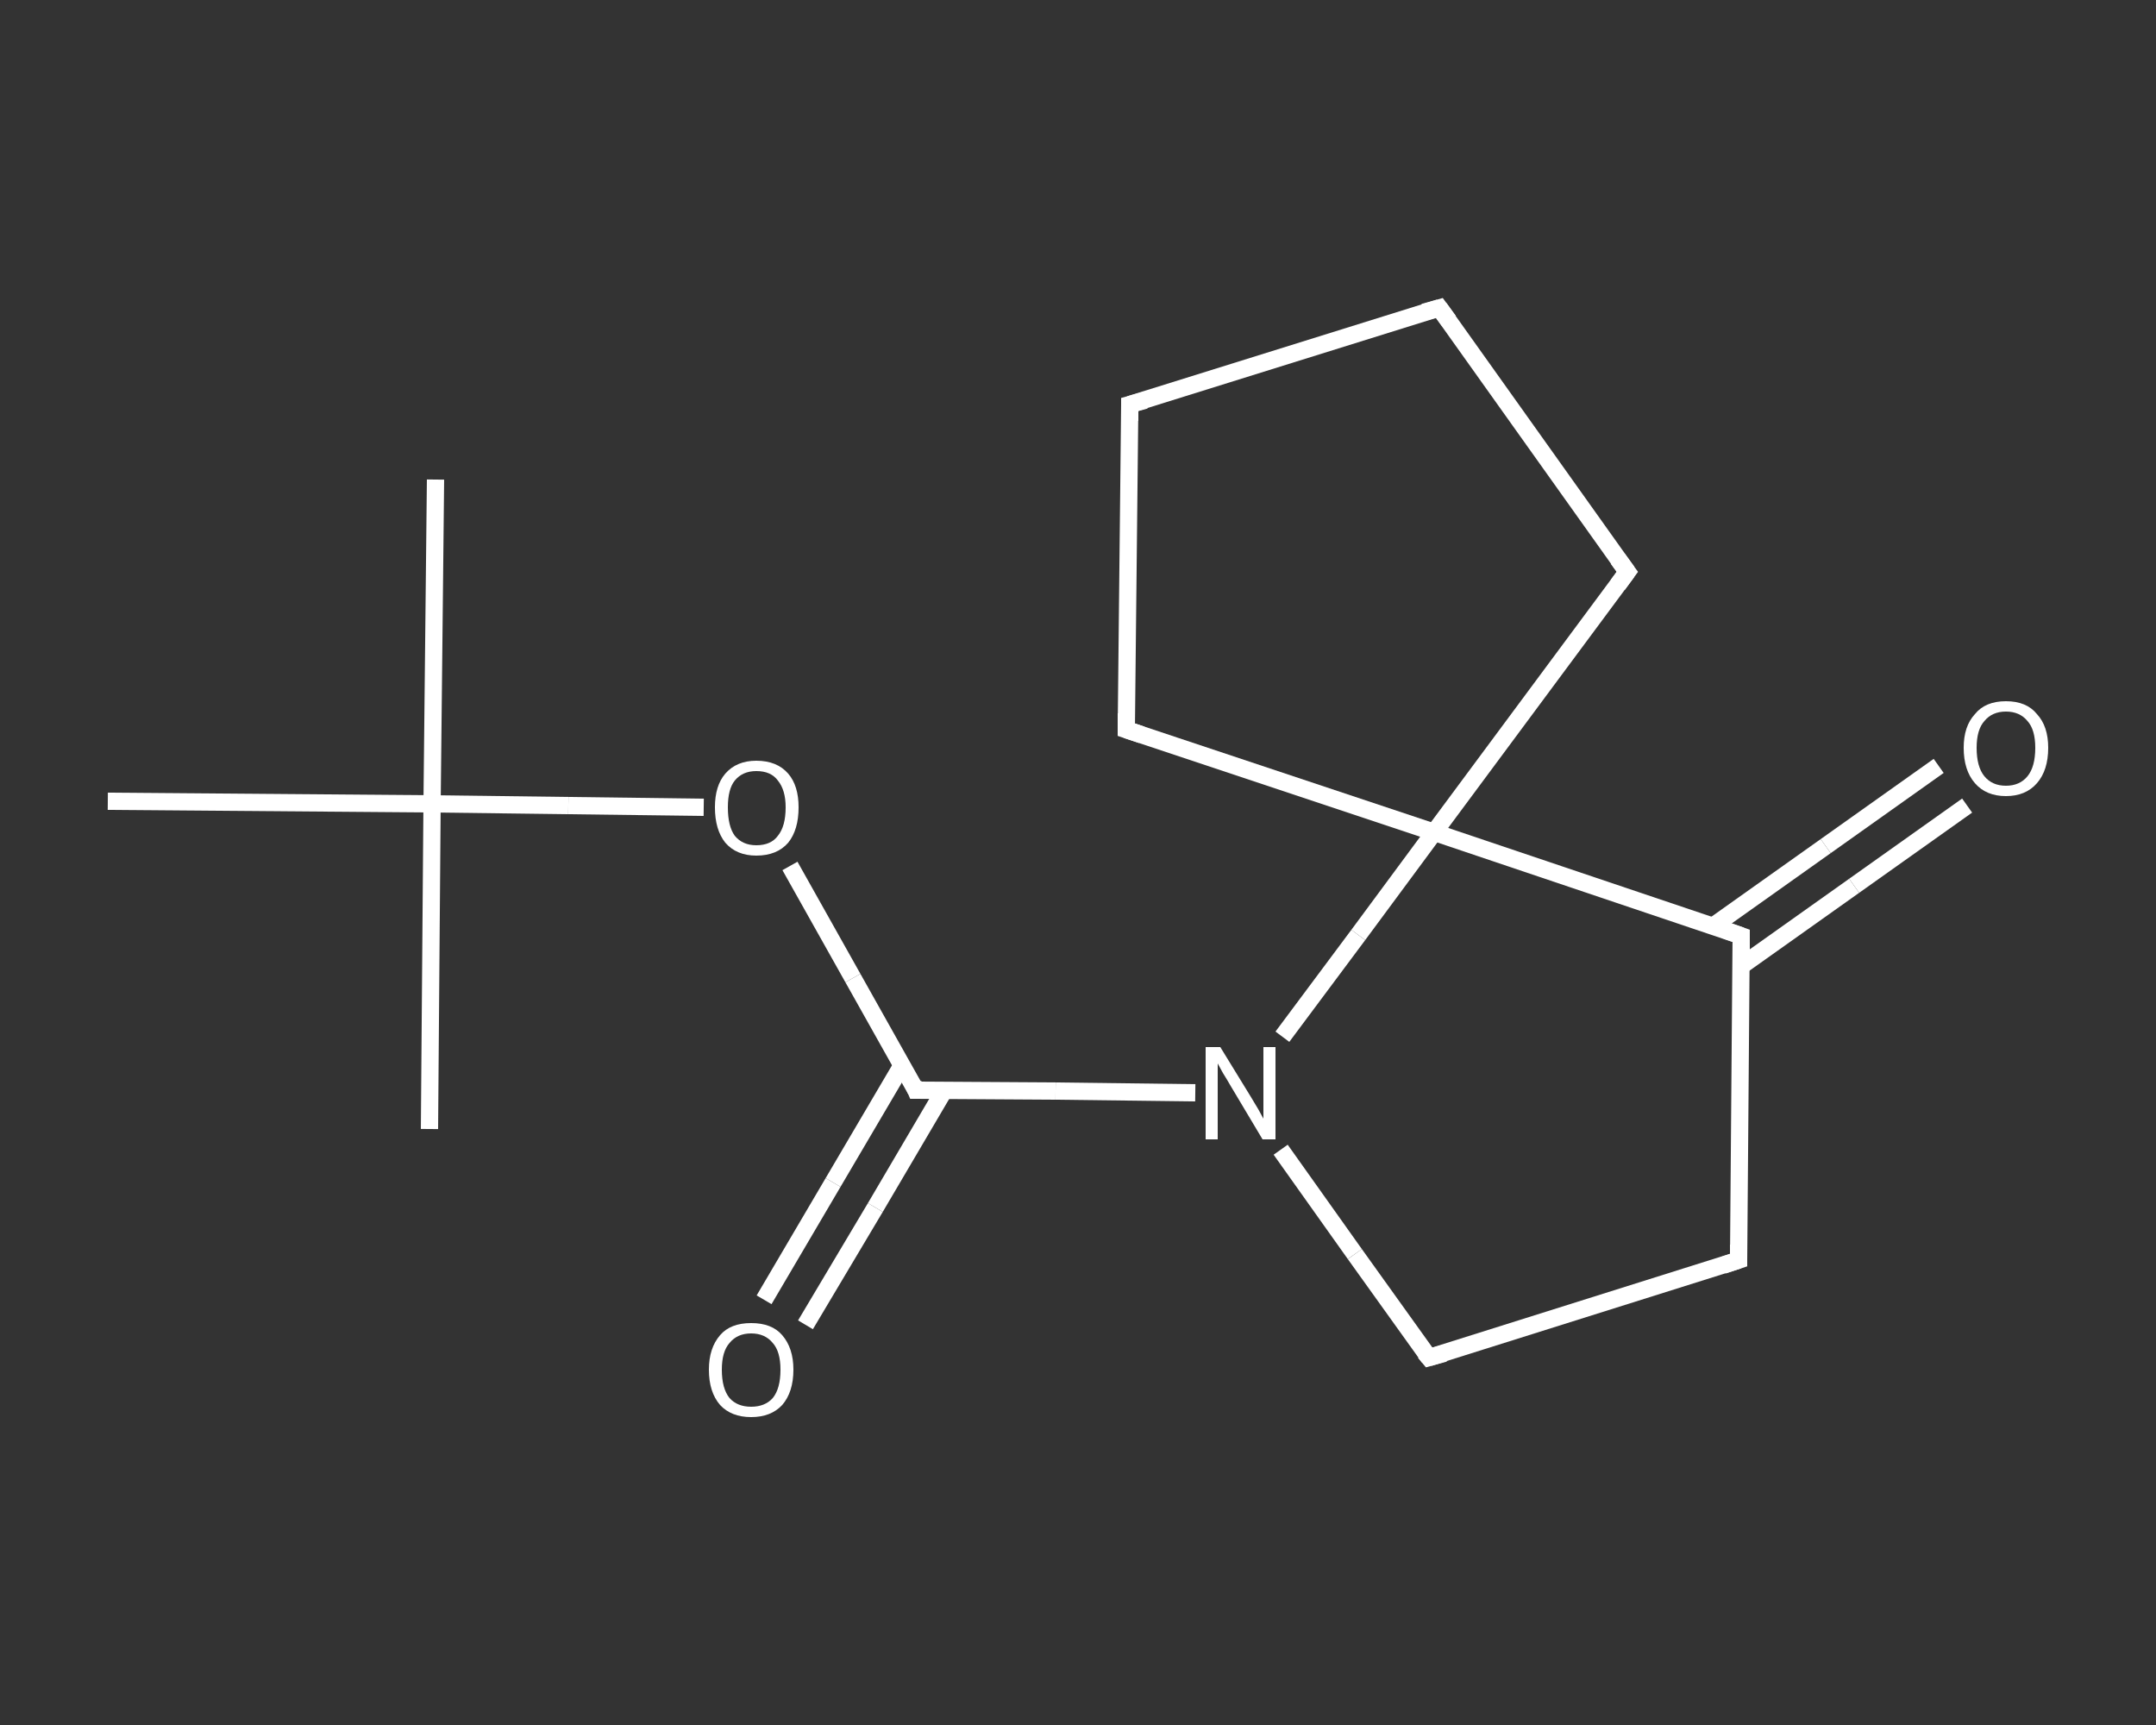 <?xml version='1.0' encoding='iso-8859-1'?>
<svg version='1.1' baseProfile='full'
              xmlns='http://www.w3.org/2000/svg'
                      xmlns:rdkit='http://www.rdkit.org/xml'
                      xmlns:xlink='http://www.w3.org/1999/xlink'
                  xml:space='preserve'
width='250px' height='200px' viewBox='0 0 250 200'>
<rect x="0" y="0" width="250" height="200" fill="#333333" stroke="none"/>
<!-- END OF HEADER -->
<rect style='opacity:1.0;fill:transparent;stroke:none' width='250.0' height='200.0' x='0.0' y='0.0'> </rect>
<path class='bond-0 atom-0 atom-1' d='M 50.5,55.6 L 50.1,93.2' style='fill:none;fill-rule:evenodd;stroke:#FFFFFF;stroke-width:2.0px;stroke-linecap:butt;stroke-linejoin:miter;stroke-opacity:1' />
<path class='bond-1 atom-1 atom-2' d='M 50.1,93.2 L 49.8,130.9' style='fill:none;fill-rule:evenodd;stroke:#FFFFFF;stroke-width:2.0px;stroke-linecap:butt;stroke-linejoin:miter;stroke-opacity:1' />
<path class='bond-2 atom-1 atom-3' d='M 50.1,93.2 L 12.5,92.9' style='fill:none;fill-rule:evenodd;stroke:#FFFFFF;stroke-width:2.0px;stroke-linecap:butt;stroke-linejoin:miter;stroke-opacity:1' />
<path class='bond-3 atom-1 atom-4' d='M 50.1,93.2 L 65.9,93.4' style='fill:none;fill-rule:evenodd;stroke:#FFFFFF;stroke-width:2.0px;stroke-linecap:butt;stroke-linejoin:miter;stroke-opacity:1' />
<path class='bond-3 atom-1 atom-4' d='M 65.9,93.4 L 81.6,93.6' style='fill:none;fill-rule:evenodd;stroke:#FFFFFF;stroke-width:2.0px;stroke-linecap:butt;stroke-linejoin:miter;stroke-opacity:1' />
<path class='bond-4 atom-4 atom-5' d='M 91.6,100.4 L 98.9,113.4' style='fill:none;fill-rule:evenodd;stroke:#FFFFFF;stroke-width:2.0px;stroke-linecap:butt;stroke-linejoin:miter;stroke-opacity:1' />
<path class='bond-4 atom-4 atom-5' d='M 98.9,113.4 L 106.2,126.4' style='fill:none;fill-rule:evenodd;stroke:#FFFFFF;stroke-width:2.0px;stroke-linecap:butt;stroke-linejoin:miter;stroke-opacity:1' />
<path class='bond-5 atom-5 atom-6' d='M 104.6,123.5 L 96.6,137.1' style='fill:none;fill-rule:evenodd;stroke:#FFFFFF;stroke-width:2.0px;stroke-linecap:butt;stroke-linejoin:miter;stroke-opacity:1' />
<path class='bond-5 atom-5 atom-6' d='M 96.6,137.1 L 88.6,150.7' style='fill:none;fill-rule:evenodd;stroke:#FFFFFF;stroke-width:2.0px;stroke-linecap:butt;stroke-linejoin:miter;stroke-opacity:1' />
<path class='bond-5 atom-5 atom-6' d='M 109.5,126.4 L 101.5,140.0' style='fill:none;fill-rule:evenodd;stroke:#FFFFFF;stroke-width:2.0px;stroke-linecap:butt;stroke-linejoin:miter;stroke-opacity:1' />
<path class='bond-5 atom-5 atom-6' d='M 101.5,140.0 L 93.4,153.6' style='fill:none;fill-rule:evenodd;stroke:#FFFFFF;stroke-width:2.0px;stroke-linecap:butt;stroke-linejoin:miter;stroke-opacity:1' />
<path class='bond-6 atom-5 atom-7' d='M 106.2,126.4 L 122.4,126.5' style='fill:none;fill-rule:evenodd;stroke:#FFFFFF;stroke-width:2.0px;stroke-linecap:butt;stroke-linejoin:miter;stroke-opacity:1' />
<path class='bond-6 atom-5 atom-7' d='M 122.4,126.5 L 138.6,126.7' style='fill:none;fill-rule:evenodd;stroke:#FFFFFF;stroke-width:2.0px;stroke-linecap:butt;stroke-linejoin:miter;stroke-opacity:1' />
<path class='bond-7 atom-7 atom-8' d='M 148.5,133.3 L 157.1,145.4' style='fill:none;fill-rule:evenodd;stroke:#FFFFFF;stroke-width:2.0px;stroke-linecap:butt;stroke-linejoin:miter;stroke-opacity:1' />
<path class='bond-7 atom-7 atom-8' d='M 157.1,145.4 L 165.7,157.4' style='fill:none;fill-rule:evenodd;stroke:#FFFFFF;stroke-width:2.0px;stroke-linecap:butt;stroke-linejoin:miter;stroke-opacity:1' />
<path class='bond-8 atom-8 atom-9' d='M 165.7,157.4 L 201.6,146.1' style='fill:none;fill-rule:evenodd;stroke:#FFFFFF;stroke-width:2.0px;stroke-linecap:butt;stroke-linejoin:miter;stroke-opacity:1' />
<path class='bond-9 atom-9 atom-10' d='M 201.6,146.1 L 201.9,108.5' style='fill:none;fill-rule:evenodd;stroke:#FFFFFF;stroke-width:2.0px;stroke-linecap:butt;stroke-linejoin:miter;stroke-opacity:1' />
<path class='bond-10 atom-10 atom-11' d='M 201.9,112.0 L 215.0,102.7' style='fill:none;fill-rule:evenodd;stroke:#FFFFFF;stroke-width:2.0px;stroke-linecap:butt;stroke-linejoin:miter;stroke-opacity:1' />
<path class='bond-10 atom-10 atom-11' d='M 215.0,102.7 L 228.1,93.4' style='fill:none;fill-rule:evenodd;stroke:#FFFFFF;stroke-width:2.0px;stroke-linecap:butt;stroke-linejoin:miter;stroke-opacity:1' />
<path class='bond-10 atom-10 atom-11' d='M 198.6,107.4 L 211.7,98.1' style='fill:none;fill-rule:evenodd;stroke:#FFFFFF;stroke-width:2.0px;stroke-linecap:butt;stroke-linejoin:miter;stroke-opacity:1' />
<path class='bond-10 atom-10 atom-11' d='M 211.7,98.1 L 224.8,88.8' style='fill:none;fill-rule:evenodd;stroke:#FFFFFF;stroke-width:2.0px;stroke-linecap:butt;stroke-linejoin:miter;stroke-opacity:1' />
<path class='bond-11 atom-10 atom-12' d='M 201.9,108.5 L 166.3,96.5' style='fill:none;fill-rule:evenodd;stroke:#FFFFFF;stroke-width:2.0px;stroke-linecap:butt;stroke-linejoin:miter;stroke-opacity:1' />
<path class='bond-12 atom-12 atom-13' d='M 166.3,96.5 L 130.6,84.6' style='fill:none;fill-rule:evenodd;stroke:#FFFFFF;stroke-width:2.0px;stroke-linecap:butt;stroke-linejoin:miter;stroke-opacity:1' />
<path class='bond-13 atom-13 atom-14' d='M 130.6,84.6 L 131.0,46.9' style='fill:none;fill-rule:evenodd;stroke:#FFFFFF;stroke-width:2.0px;stroke-linecap:butt;stroke-linejoin:miter;stroke-opacity:1' />
<path class='bond-14 atom-14 atom-15' d='M 131.0,46.9 L 166.9,35.7' style='fill:none;fill-rule:evenodd;stroke:#FFFFFF;stroke-width:2.0px;stroke-linecap:butt;stroke-linejoin:miter;stroke-opacity:1' />
<path class='bond-15 atom-15 atom-16' d='M 166.9,35.7 L 188.7,66.3' style='fill:none;fill-rule:evenodd;stroke:#FFFFFF;stroke-width:2.0px;stroke-linecap:butt;stroke-linejoin:miter;stroke-opacity:1' />
<path class='bond-16 atom-12 atom-7' d='M 166.3,96.5 L 157.5,108.4' style='fill:none;fill-rule:evenodd;stroke:#FFFFFF;stroke-width:2.0px;stroke-linecap:butt;stroke-linejoin:miter;stroke-opacity:1' />
<path class='bond-16 atom-12 atom-7' d='M 157.5,108.4 L 148.7,120.2' style='fill:none;fill-rule:evenodd;stroke:#FFFFFF;stroke-width:2.0px;stroke-linecap:butt;stroke-linejoin:miter;stroke-opacity:1' />
<path class='bond-17 atom-16 atom-12' d='M 188.7,66.3 L 166.3,96.5' style='fill:none;fill-rule:evenodd;stroke:#FFFFFF;stroke-width:2.0px;stroke-linecap:butt;stroke-linejoin:miter;stroke-opacity:1' />
<path d='M 105.9,125.7 L 106.2,126.4 L 107.0,126.4' style='fill:none;stroke:#FFFFFF;stroke-width:2.0px;stroke-linecap:butt;stroke-linejoin:miter;stroke-opacity:1;' />
<path d='M 165.2,156.8 L 165.7,157.4 L 167.5,156.9' style='fill:none;stroke:#FFFFFF;stroke-width:2.0px;stroke-linecap:butt;stroke-linejoin:miter;stroke-opacity:1;' />
<path d='M 199.8,146.7 L 201.6,146.1 L 201.6,144.3' style='fill:none;stroke:#FFFFFF;stroke-width:2.0px;stroke-linecap:butt;stroke-linejoin:miter;stroke-opacity:1;' />
<path d='M 201.9,110.4 L 201.9,108.5 L 200.2,107.9' style='fill:none;stroke:#FFFFFF;stroke-width:2.0px;stroke-linecap:butt;stroke-linejoin:miter;stroke-opacity:1;' />
<path d='M 132.4,85.2 L 130.6,84.6 L 130.6,82.7' style='fill:none;stroke:#FFFFFF;stroke-width:2.0px;stroke-linecap:butt;stroke-linejoin:miter;stroke-opacity:1;' />
<path d='M 131.0,48.8 L 131.0,46.9 L 132.8,46.4' style='fill:none;stroke:#FFFFFF;stroke-width:2.0px;stroke-linecap:butt;stroke-linejoin:miter;stroke-opacity:1;' />
<path d='M 165.1,36.2 L 166.9,35.7 L 168.0,37.2' style='fill:none;stroke:#FFFFFF;stroke-width:2.0px;stroke-linecap:butt;stroke-linejoin:miter;stroke-opacity:1;' />
<path d='M 187.6,64.8 L 188.7,66.3 L 187.6,67.8' style='fill:none;stroke:#FFFFFF;stroke-width:2.0px;stroke-linecap:butt;stroke-linejoin:miter;stroke-opacity:1;' />
<path class='atom-4' d='M 82.9 93.6
Q 82.9 91.1, 84.1 89.7
Q 85.4 88.2, 87.7 88.2
Q 90.1 88.2, 91.4 89.7
Q 92.6 91.1, 92.6 93.6
Q 92.6 96.2, 91.4 97.7
Q 90.1 99.2, 87.7 99.2
Q 85.4 99.2, 84.1 97.7
Q 82.9 96.2, 82.9 93.6
M 87.7 98.0
Q 89.4 98.0, 90.2 96.9
Q 91.1 95.8, 91.1 93.6
Q 91.1 91.6, 90.2 90.5
Q 89.4 89.4, 87.7 89.4
Q 86.1 89.4, 85.2 90.5
Q 84.4 91.5, 84.4 93.6
Q 84.4 95.8, 85.2 96.9
Q 86.1 98.0, 87.7 98.0
' fill='#FFFFFF'/>
<path class='atom-6' d='M 82.2 158.8
Q 82.2 156.3, 83.5 154.8
Q 84.7 153.4, 87.1 153.4
Q 89.5 153.4, 90.7 154.8
Q 92.0 156.3, 92.0 158.8
Q 92.0 161.4, 90.7 162.9
Q 89.4 164.3, 87.1 164.3
Q 84.8 164.3, 83.5 162.9
Q 82.2 161.4, 82.2 158.8
M 87.1 163.1
Q 88.7 163.1, 89.6 162.1
Q 90.5 161.0, 90.5 158.8
Q 90.5 156.7, 89.6 155.7
Q 88.7 154.6, 87.1 154.6
Q 85.5 154.6, 84.6 155.7
Q 83.7 156.7, 83.7 158.8
Q 83.7 161.0, 84.6 162.1
Q 85.5 163.1, 87.1 163.1
' fill='#FFFFFF'/>
<path class='atom-7' d='M 141.5 121.4
L 145.0 127.1
Q 145.3 127.6, 145.9 128.6
Q 146.5 129.7, 146.5 129.7
L 146.5 121.4
L 147.9 121.4
L 147.9 132.1
L 146.4 132.1
L 142.7 125.9
Q 142.3 125.2, 141.8 124.4
Q 141.3 123.5, 141.2 123.3
L 141.2 132.1
L 139.8 132.1
L 139.8 121.4
L 141.5 121.4
' fill='#FFFFFF'/>
<path class='atom-11' d='M 227.7 86.7
Q 227.7 84.2, 229.0 82.8
Q 230.2 81.3, 232.6 81.3
Q 235.0 81.3, 236.2 82.8
Q 237.5 84.2, 237.5 86.7
Q 237.5 89.3, 236.2 90.8
Q 234.9 92.3, 232.6 92.3
Q 230.3 92.3, 229.0 90.8
Q 227.7 89.3, 227.7 86.7
M 232.6 91.1
Q 234.2 91.1, 235.1 90.0
Q 236.0 88.9, 236.0 86.7
Q 236.0 84.6, 235.1 83.6
Q 234.2 82.5, 232.6 82.5
Q 231.0 82.5, 230.1 83.6
Q 229.2 84.6, 229.2 86.7
Q 229.2 88.9, 230.1 90.0
Q 231.0 91.1, 232.6 91.1
' fill='#FFFFFF'/>
</svg>
